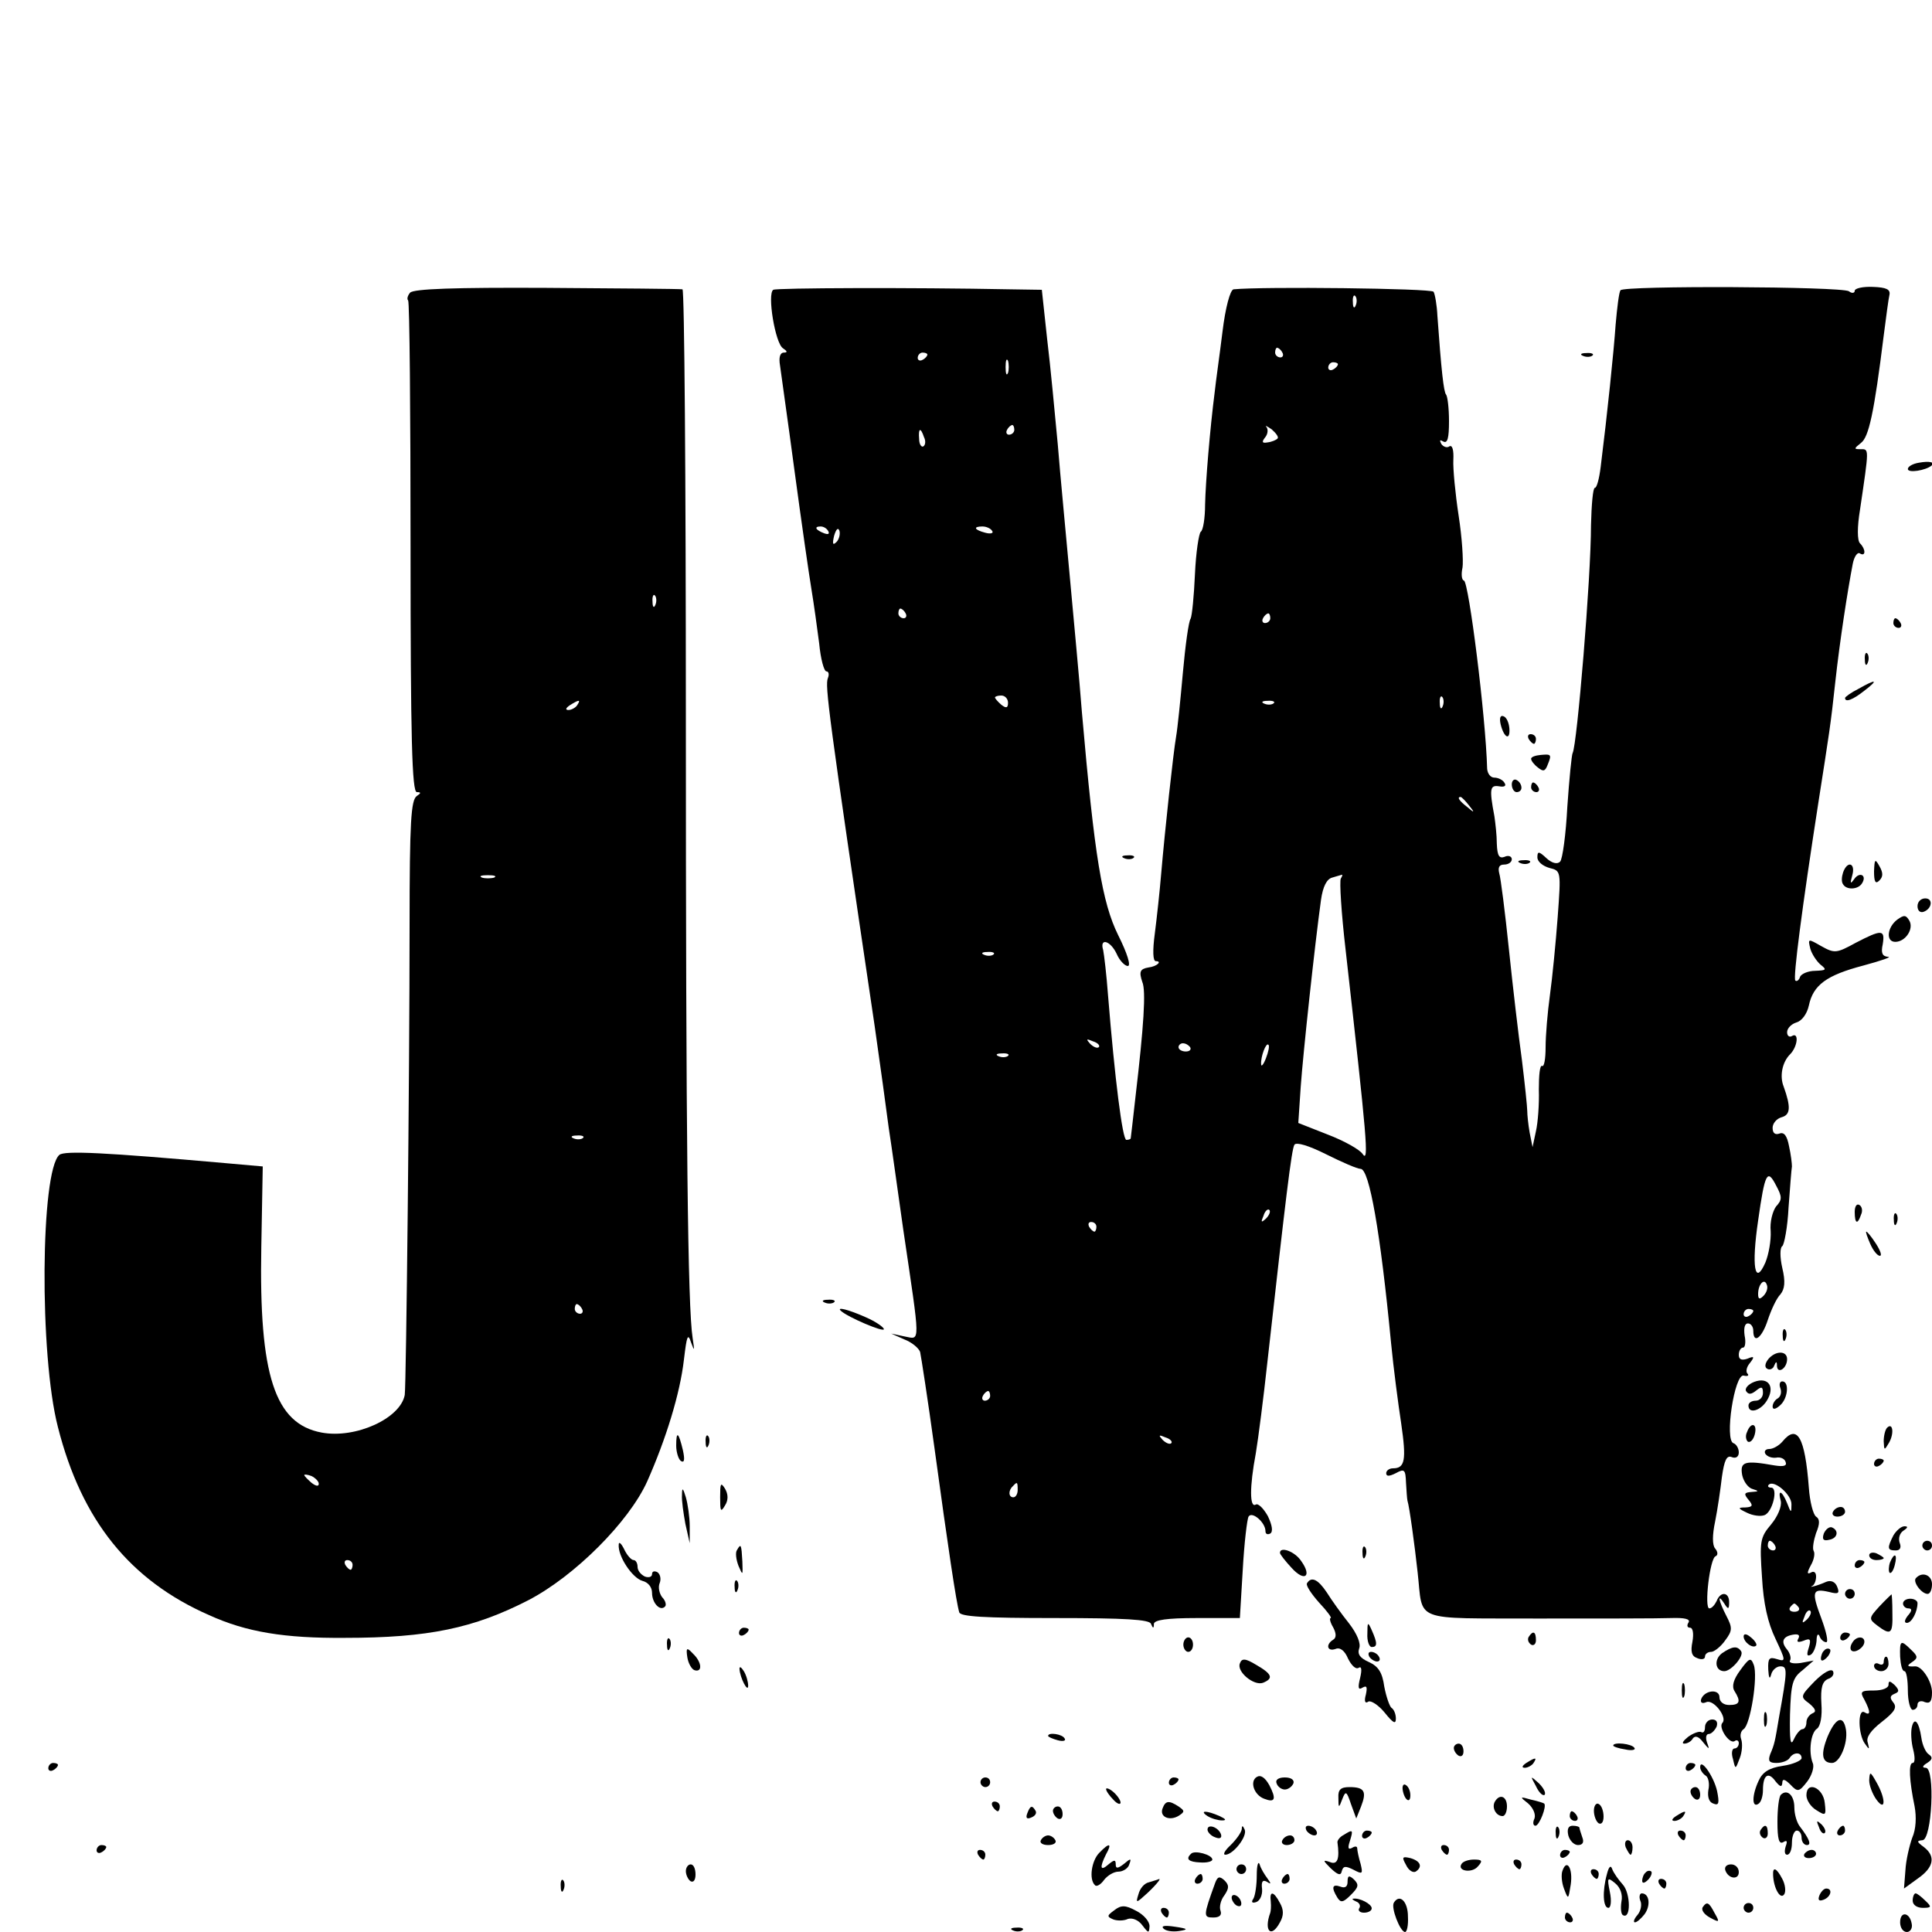 <?xml version="1.0" standalone="no"?>
<!DOCTYPE svg PUBLIC "-//W3C//DTD SVG 20010904//EN"
 "http://www.w3.org/TR/2001/REC-SVG-20010904/DTD/svg10.dtd">
<svg version="1.0" xmlns="http://www.w3.org/2000/svg"
 width="400pt" height="400pt" viewBox="0 0 400 400"
 preserveAspectRatio="xMidYMid meet">
<g transform="translate(0,400) scale(0.1,-0.1)"
fill="#000000" stroke="none">
<path d="M849 3394 c-5 -6 -7 -13 -4 -16 3 -3 5 -233 5 -511 0 -397 3 -507 13
-507 9 0 9 -2 0 -8 -12 -8 -15 -52 -15 -267 0 -312 -7 -952 -10 -973 -9 -49
-102 -91 -172 -78 -97 18 -130 118 -125 384 l3 167 -79 7 c-248 22 -331 26
-342 17 -39 -33 -42 -414 -3 -564 49 -193 149 -317 313 -389 77 -35 156 -48
281 -47 173 0 267 20 380 78 96 50 208 162 246 246 39 88 68 182 76 252 6 50
8 56 15 35 7 -19 7 -17 3 10 -10 64 -14 404 -14 1293 0 482 -3 878 -7 878 -5
1 -131 2 -281 3 -191 1 -276 -2 -283 -10z m508 -646 c-3 -8 -6 -5 -6 6 -1 11
2 17 5 13 3 -3 4 -12 1 -19z m-162 -208 c-3 -5 -12 -10 -18 -10 -7 0 -6 4 3
10 19 12 23 12 15 0z m-172 -357 c-7 -2 -19 -2 -25 0 -7 3 -2 5 12 5 14 0 19
-2 13 -5z m184 -539 c-3 -3 -12 -4 -19 -1 -8 3 -5 6 6 6 11 1 17 -2 13 -5z
m-2 -354 c3 -5 1 -10 -4 -10 -6 0 -11 5 -11 10 0 6 2 10 4 10 3 0 8 -4 11 -10z
m-545 -362 c0 -6 -6 -5 -15 2 -8 7 -15 14 -15 16 0 2 7 1 15 -2 8 -4 15 -11
15 -16z m70 -168 c0 -5 -2 -10 -4 -10 -3 0 -8 5 -11 10 -3 6 -1 10 4 10 6 0
11 -4 11 -10z"/>
<path d="M1601 3400 c-13 -8 4 -111 20 -121 9 -6 10 -9 2 -9 -8 0 -11 -10 -8
-27 2 -16 16 -113 30 -218 14 -104 30 -215 35 -245 5 -30 12 -81 16 -112 3
-32 10 -58 15 -58 5 0 6 -7 3 -14 -6 -16 0 -67 97 -721 11 -77 24 -171 29
-210 6 -38 19 -133 30 -210 36 -244 36 -228 3 -222 l-28 6 27 -12 c16 -6 30
-18 33 -26 2 -9 16 -99 30 -201 28 -205 45 -319 51 -338 2 -9 51 -12 198 -12
146 0 196 -3 199 -12 4 -10 6 -10 6 0 1 8 26 12 89 12 l89 0 6 100 c3 55 9
105 12 110 7 12 35 -12 35 -30 0 -6 4 -8 10 -5 6 4 4 17 -5 36 -9 16 -20 27
-25 24 -13 -8 -13 37 0 106 5 30 16 115 24 189 38 340 50 441 56 450 4 6 30
-2 66 -20 32 -16 64 -30 71 -30 18 0 41 -131 63 -360 5 -52 15 -128 21 -167
11 -76 8 -93 -17 -93 -8 0 -14 -5 -14 -10 0 -7 6 -7 20 0 18 10 20 7 21 -20 1
-16 2 -33 3 -37 4 -12 15 -93 21 -148 12 -105 -15 -95 249 -96 127 0 251 0
275 1 29 1 41 -2 37 -9 -4 -6 -3 -11 3 -11 6 0 8 -12 5 -29 -4 -20 -2 -30 10
-34 9 -4 16 -2 16 3 0 6 6 10 13 10 6 0 20 11 29 24 15 20 15 26 2 51 -16 31
-19 48 -4 25 8 -13 10 -12 10 3 0 21 -18 23 -26 2 -4 -8 -10 -15 -15 -15 -11
0 1 104 13 108 5 2 5 9 -1 16 -6 7 -6 28 0 56 5 25 11 66 14 92 5 35 10 46 21
41 8 -3 14 1 14 10 0 8 -5 17 -11 19 -19 6 2 144 21 140 8 -2 12 0 8 4 -4 4
-2 14 5 22 10 13 9 15 -5 9 -12 -4 -18 -2 -18 8 0 8 4 15 9 15 4 0 6 11 3 25
-2 15 0 25 7 25 6 0 11 -7 11 -15 0 -29 18 -15 30 22 7 21 18 45 26 53 9 11
11 26 4 55 -5 22 -5 42 0 45 4 3 11 39 13 80 3 41 6 80 7 85 0 6 -2 24 -6 42
-4 21 -10 30 -20 26 -9 -3 -14 1 -14 12 0 9 8 19 19 22 18 5 19 21 4 63 -9 22
-3 51 13 67 16 16 19 47 4 38 -5 -3 -10 0 -10 8 0 8 9 17 19 20 11 3 22 17 26
35 9 43 37 63 113 83 37 10 60 18 51 18 -12 1 -15 8 -11 26 5 31 -2 31 -56 3
-40 -22 -44 -22 -71 -7 -28 16 -28 16 -23 -5 3 -11 13 -26 21 -33 14 -11 12
-12 -11 -13 -14 0 -28 -6 -31 -12 -2 -7 -7 -11 -10 -8 -5 5 14 151 48 370 22
141 25 157 35 250 9 82 25 186 36 243 3 15 10 25 15 21 12 -7 12 9 0 21 -6 6
-6 34 0 70 19 129 19 125 1 125 -14 0 -14 1 1 13 16 12 27 61 47 222 5 39 10
77 12 85 2 11 -7 15 -34 16 -21 1 -38 -3 -38 -8 0 -5 -6 -6 -12 -1 -16 10
-467 12 -473 2 -3 -4 -7 -36 -10 -71 -4 -57 -17 -183 -31 -295 -3 -24 -8 -43
-12 -43 -4 0 -7 -35 -8 -77 0 -110 -29 -456 -38 -472 -2 -3 -7 -53 -11 -111
-3 -58 -10 -109 -15 -114 -6 -6 -17 -3 -28 7 -16 15 -19 15 -19 2 0 -9 11 -18
25 -22 24 -6 24 -6 17 -102 -4 -53 -11 -125 -16 -161 -5 -36 -9 -84 -9 -108 0
-24 -3 -41 -7 -39 -5 3 -7 -19 -7 -49 1 -30 -2 -69 -6 -86 l-7 -33 -6 30 c-3
17 -5 37 -5 45 0 8 -5 56 -11 105 -7 50 -19 153 -27 230 -8 77 -17 148 -20
157 -3 12 0 18 10 18 9 0 16 5 16 11 0 6 -7 9 -15 5 -11 -4 -15 2 -16 27 0 18
-3 43 -5 57 -11 58 -9 65 10 62 11 -2 15 1 11 7 -3 6 -13 11 -21 11 -8 0 -14
8 -15 18 -3 110 -38 386 -48 390 -5 1 -6 14 -3 27 2 14 -1 62 -8 107 -7 46
-12 98 -11 116 1 20 -2 31 -8 28 -5 -4 -13 -1 -17 5 -4 8 -3 9 4 5 9 -5 12 7
12 42 0 27 -3 51 -6 55 -5 5 -10 51 -18 163 -1 22 -5 45 -8 50 -5 7 -354 11
-414 5 -7 -1 -17 -38 -23 -88 -6 -49 -14 -104 -16 -124 -10 -78 -19 -187 -20
-234 0 -27 -4 -53 -9 -56 -4 -4 -10 -43 -12 -88 -2 -45 -6 -86 -9 -92 -4 -5
-11 -56 -16 -112 -5 -56 -11 -115 -14 -132 -6 -35 -23 -192 -31 -285 -3 -36
-9 -91 -13 -122 -5 -37 -4 -58 2 -58 14 0 2 -11 -15 -13 -18 -3 -20 -9 -13
-30 8 -18 3 -92 -14 -237 -5 -47 -10 -86 -10 -87 -1 -2 -5 -3 -9 -3 -8 0 -24
127 -38 300 -3 41 -8 83 -10 93 -8 26 15 20 28 -8 6 -14 17 -25 23 -25 7 0 -1
26 -20 64 -33 67 -49 162 -75 461 -5 66 -17 192 -25 280 -8 88 -20 212 -25
275 -6 63 -15 161 -22 218 l-11 102 -66 1 c-204 4 -484 3 -490 -1z m1206 -32
c-3 -8 -6 -5 -6 6 -1 11 2 17 5 13 3 -3 4 -12 1 -19z m-152 -98 c3 -5 1 -10
-4 -10 -6 0 -11 5 -11 10 0 6 2 10 4 10 3 0 8 -4 11 -10z m-735 -4 c0 -3 -4
-8 -10 -11 -5 -3 -10 -1 -10 4 0 6 5 11 10 11 6 0 10 -2 10 -4z m167 -38 c-3
-7 -5 -2 -5 12 0 14 2 19 5 13 2 -7 2 -19 0 -25z m683 18 c0 -3 -4 -8 -10 -11
-5 -3 -10 -1 -10 4 0 6 5 11 10 11 6 0 10 -2 10 -4z m-670 -136 c0 -5 -5 -10
-11 -10 -5 0 -7 5 -4 10 3 6 8 10 11 10 2 0 4 -4 4 -10z m545 -18 c-3 -3 -12
-7 -21 -8 -11 -2 -12 1 -5 10 6 7 7 17 3 22 -4 4 1 2 11 -5 9 -8 15 -16 12
-19z m-732 3 c4 -8 3 -16 -1 -19 -4 -3 -9 4 -9 15 -2 23 3 25 10 4z m-198
-195 c3 -6 -1 -7 -9 -4 -18 7 -21 14 -7 14 6 0 13 -4 16 -10z m17 -22 c-8 -8
-9 -4 -5 13 4 13 8 18 11 10 2 -7 -1 -18 -6 -23z m322 23 c4 -5 -3 -7 -14 -4
-23 6 -26 13 -6 13 8 0 17 -4 20 -9z m-179 -171 c3 -5 1 -10 -4 -10 -6 0 -11
5 -11 10 0 6 2 10 4 10 3 0 8 -4 11 -10z m755 -10 c0 -5 -5 -10 -11 -10 -5 0
-7 5 -4 10 3 6 8 10 11 10 2 0 4 -4 4 -10z m-543 -175 c0 -11 -4 -12 -14 -4
-7 6 -13 13 -13 15 0 2 6 4 13 4 8 0 14 -7 14 -15z m900 -7 c-3 -8 -6 -5 -6 6
-1 11 2 17 5 13 3 -3 4 -12 1 -19z m-350 6 c-3 -3 -12 -4 -19 -1 -8 3 -5 6 6
6 11 1 17 -2 13 -5z m404 -211 c13 -16 12 -17 -3 -4 -17 13 -22 21 -14 21 2 0
10 -8 17 -17z m-265 -152 c-3 -5 1 -71 10 -148 44 -391 49 -443 35 -422 -6 9
-38 27 -72 40 l-61 24 5 75 c5 70 29 293 42 387 4 28 12 43 23 46 9 3 18 5 20
6 2 0 1 -3 -2 -8z m-719 -157 c-3 -3 -12 -4 -19 -1 -8 3 -5 6 6 6 11 1 17 -2
13 -5z m218 -192 c-3 -3 -11 0 -18 7 -9 10 -8 11 6 5 10 -3 15 -9 12 -12z
m189 0 c3 -5 -1 -9 -9 -9 -8 0 -15 4 -15 9 0 4 4 8 9 8 6 0 12 -4 15 -8z m157
-23 c-5 -13 -10 -19 -10 -12 -1 15 10 45 15 40 3 -2 0 -15 -5 -28z m-534 5
c-3 -3 -12 -4 -19 -1 -8 3 -5 6 6 6 11 1 17 -2 13 -5z m1590 -312 c-7 -10 -13
-32 -11 -51 1 -19 -4 -48 -11 -65 -22 -50 -29 -8 -15 87 14 99 19 108 37 73
13 -24 13 -30 0 -44z m-1056 -25 c-10 -9 -11 -8 -5 6 3 10 9 15 12 12 3 -3 0
-11 -7 -18z m-351 -17 c0 -5 -2 -10 -4 -10 -3 0 -8 5 -11 10 -3 6 -1 10 4 10
6 0 11 -4 11 -10z m1381 -143 c-8 -8 -11 -7 -11 4 0 20 13 34 18 19 3 -7 -1
-17 -7 -23z m-21 -31 c0 -3 -4 -8 -10 -11 -5 -3 -10 -1 -10 4 0 6 5 11 10 11
6 0 10 -2 10 -4z m-1580 -176 c0 -5 -5 -10 -11 -10 -5 0 -7 5 -4 10 3 6 8 10
11 10 2 0 4 -4 4 -10z m375 -98 c-3 -3 -11 0 -18 7 -9 10 -8 11 6 5 10 -3 15
-9 12 -12z m-318 -97 c0 -8 -4 -15 -9 -15 -10 0 -11 14 -1 23 9 10 10 9 10 -8z"/>
<path d="M3278 3263 c7 -3 16 -2 19 1 4 3 -2 6 -13 5 -11 0 -14 -3 -6 -6z"/>
<path d="M3973 3042 c-13 -2 -23 -8 -23 -13 0 -9 37 -3 49 7 8 7 -4 10 -26 6z"/>
<path d="M3920 2710 c0 -5 5 -10 11 -10 5 0 7 5 4 10 -3 6 -8 10 -11 10 -2 0
-4 -4 -4 -10z"/>
<path d="M3861 2634 c0 -11 3 -14 6 -6 3 7 2 16 -1 19 -3 4 -6 -2 -5 -13z"/>
<path d="M3848 2574 c-16 -8 -28 -17 -28 -19 0 -10 16 -4 40 15 30 23 25 25
-12 4z"/>
<path d="M3107 2500 c7 -28 20 -34 18 -8 -1 12 -6 23 -12 25 -7 3 -9 -4 -6
-17z"/>
<path d="M3165 2470 c3 -5 8 -10 11 -10 2 0 4 5 4 10 0 6 -5 10 -11 10 -5 0
-7 -4 -4 -10z"/>
<path d="M3170 2429 c0 -4 6 -12 14 -18 11 -9 15 -8 20 5 9 22 8 23 -14 21
-11 -1 -20 -4 -20 -8z"/>
<path d="M3130 2376 c0 -9 5 -16 10 -16 6 0 10 4 10 9 0 6 -4 13 -10 16 -5 3
-10 -1 -10 -9z"/>
<path d="M3170 2370 c0 -5 5 -10 11 -10 5 0 7 5 4 10 -3 6 -8 10 -11 10 -2 0
-4 -4 -4 -10z"/>
<path d="M2328 2223 c7 -3 16 -2 19 1 4 3 -2 6 -13 5 -11 0 -14 -3 -6 -6z"/>
<path d="M3148 2213 c7 -3 16 -2 19 1 4 3 -2 6 -13 5 -11 0 -14 -3 -6 -6z"/>
<path d="M3880 2196 c0 -22 3 -27 11 -19 8 8 8 16 0 30 -9 16 -10 14 -11 -11z"/>
<path d="M3816 2194 c-3 -9 -4 -20 0 -25 7 -12 31 -11 39 2 11 17 -5 25 -16 9
-8 -11 -9 -10 -4 8 7 25 -10 31 -19 6z"/>
<path d="M3970 2124 c0 -9 5 -14 12 -12 18 6 21 28 4 28 -9 0 -16 -7 -16 -16z"/>
<path d="M3928 2096 c-21 -16 -24 -46 -4 -46 21 0 39 27 29 44 -7 12 -11 12
-25 2z"/>
<path d="M3840 1491 c0 -25 6 -27 13 -6 4 8 2 17 -3 20 -6 4 -10 -3 -10 -14z"/>
<path d="M3921 1474 c0 -11 3 -14 6 -6 3 7 2 16 -1 19 -3 4 -6 -2 -5 -13z"/>
<path d="M3872 1425 c6 -14 15 -25 20 -25 5 0 1 11 -8 25 -9 14 -18 25 -20 25
-2 0 2 -11 8 -25z"/>
<path d="M1708 1303 c7 -3 16 -2 19 1 4 3 -2 6 -13 5 -11 0 -14 -3 -6 -6z"/>
<path d="M1741 1286 c14 -13 89 -45 89 -38 0 4 -17 16 -38 25 -36 16 -61 22
-51 13z"/>
<path d="M3691 1234 c0 -11 3 -14 6 -6 3 7 2 16 -1 19 -3 4 -6 -2 -5 -13z"/>
<path d="M3661 1186 c-7 -9 -8 -17 -2 -20 5 -3 12 0 14 6 4 10 6 10 6 0 1 -18
21 -5 21 14 0 18 -24 18 -39 0z"/>
<path d="M3632 1139 c-13 -5 -20 -14 -17 -19 5 -8 11 -7 21 1 11 9 14 8 14 -5
0 -9 -7 -16 -15 -16 -8 0 -15 -4 -15 -10 0 -18 25 -11 38 10 18 29 3 50 -26
39z"/>
<path d="M3686 1126 c3 -8 1 -17 -5 -21 -6 -3 -11 -11 -11 -17 0 -7 6 -6 15 2
17 14 20 50 5 50 -5 0 -7 -6 -4 -14z"/>
<path d="M3617 1035 c-4 -8 -2 -17 2 -20 5 -2 11 4 14 15 6 23 -8 27 -16 5z"/>
<path d="M3907 1044 c-4 -4 -7 -17 -7 -28 1 -19 1 -20 11 -3 11 19 8 43 -4 31z"/>
<path d="M1400 1007 c0 -14 5 -29 10 -32 7 -4 8 3 4 22 -9 38 -14 42 -14 10z"/>
<path d="M1461 1014 c0 -11 3 -14 6 -6 3 7 2 16 -1 19 -3 4 -6 -2 -5 -13z"/>
<path d="M3690 1015 c-7 -8 -19 -15 -27 -15 -8 0 -11 -5 -8 -10 4 -6 14 -9 22
-8 9 2 18 -2 20 -9 3 -8 -4 -10 -23 -7 -62 11 -72 8 -67 -20 3 -14 13 -27 22
-29 13 -4 13 -5 -3 -6 -15 -1 -16 -4 -6 -16 10 -12 9 -15 -6 -16 -17 0 -16 -2
3 -11 12 -6 28 -8 36 -5 17 6 29 57 14 57 -6 0 -8 3 -5 6 11 11 48 -21 47 -41
0 -18 -1 -18 -9 3 -11 27 -20 29 -13 4 2 -11 -6 -31 -20 -48 -23 -27 -24 -35
-19 -109 3 -55 12 -95 28 -128 21 -45 22 -48 3 -42 -16 5 -19 2 -18 -22 1 -17
3 -21 6 -10 2 9 11 17 19 17 15 0 15 -7 -3 -107 -8 -48 -9 -54 -18 -75 -5 -14
-2 -18 13 -18 12 0 24 5 27 10 8 13 25 13 25 0 0 -5 -18 -13 -39 -16 -28 -4
-42 -13 -50 -31 -14 -30 -14 -56 -1 -48 6 3 10 16 10 29 0 31 11 39 26 18 9
-11 13 -13 14 -4 0 10 5 9 17 -3 15 -16 18 -15 35 7 9 12 15 30 11 38 -9 23
-4 63 9 71 7 5 11 26 9 52 -2 33 2 46 14 51 9 3 13 10 10 16 -4 6 -20 -3 -38
-21 -30 -31 -30 -32 -11 -46 13 -11 15 -17 7 -20 -7 -3 -13 -11 -13 -19 0 -8
-4 -14 -8 -14 -5 0 -13 -10 -18 -21 -7 -16 -9 -2 -8 51 2 64 5 76 26 92 l23
20 -27 -5 c-15 -2 -25 0 -22 5 3 5 0 16 -7 24 -13 16 -7 27 16 30 9 1 12 -2 8
-9 -4 -7 0 -8 11 -4 14 6 16 3 11 -14 -5 -15 -4 -19 4 -15 6 4 11 17 12 29 0
12 3 16 6 10 2 -7 9 -13 14 -13 5 0 0 22 -10 49 -21 56 -19 63 16 55 19 -5 22
-3 17 10 -4 11 -13 15 -23 11 -20 -9 -39 -13 -28 -8 4 3 7 11 7 19 0 9 -5 12
-11 8 -8 -4 -8 0 0 15 7 12 9 25 6 30 -3 5 0 22 5 37 8 19 8 29 0 34 -6 4 -13
31 -15 60 -8 105 -24 133 -55 95z m-15 -215 c3 -5 1 -10 -4 -10 -6 0 -11 5
-11 10 0 6 2 10 4 10 3 0 8 -4 11 -10z m49 -128 c3 -5 -1 -9 -9 -9 -8 0 -12 4
-9 9 3 4 7 8 9 8 2 0 6 -4 9 -8z m17 -25 c-10 -9 -11 -8 -5 6 3 10 9 15 12 12
3 -3 0 -11 -7 -18z"/>
<path d="M3880 969 c0 -5 5 -7 10 -4 6 3 10 8 10 11 0 2 -4 4 -10 4 -5 0 -10
-5 -10 -11z"/>
<path d="M1491 900 c0 -29 1 -32 10 -17 7 11 7 23 0 35 -9 14 -10 11 -10 -18z"/>
<path d="M1412 905 c-1 -11 3 -38 7 -60 l9 -40 0 35 c0 19 -4 46 -8 60 -6 20
-8 21 -8 5z"/>
<path d="M3795 870 c-3 -5 1 -10 9 -10 9 0 16 5 16 10 0 6 -4 10 -9 10 -6 0
-13 -4 -16 -10z"/>
<path d="M3776 825 c-4 -12 -1 -16 11 -13 18 3 21 20 5 26 -5 1 -12 -4 -16
-13z"/>
<path d="M3920 821 c-13 -26 -13 -31 5 -31 9 0 12 6 8 16 -3 9 0 20 8 25 9 6
10 9 2 9 -7 0 -17 -9 -23 -19z"/>
<path d="M1281 802 c-2 -24 28 -69 49 -75 12 -3 20 -13 20 -25 0 -21 17 -39
27 -28 3 3 1 12 -6 19 -6 8 -9 21 -5 30 3 8 1 18 -5 22 -6 3 -11 2 -11 -4 0
-6 -7 -8 -15 -5 -8 4 -15 12 -15 20 0 8 -4 14 -8 14 -5 0 -14 10 -20 23 -6 12
-11 16 -11 9z"/>
<path d="M3980 800 c0 -5 5 -10 10 -10 6 0 10 5 10 10 0 6 -4 10 -10 10 -5 0
-10 -4 -10 -10z"/>
<path d="M1526 791 c-4 -5 -2 -20 3 -33 9 -21 9 -20 8 9 -2 36 -3 38 -11 24z"/>
<path d="M2821 784 c0 -11 3 -14 6 -6 3 7 2 16 -1 19 -3 4 -6 -2 -5 -13z"/>
<path d="M2650 785 c0 -3 11 -17 24 -31 27 -30 43 -18 20 14 -13 20 -44 31
-44 17z"/>
<path d="M3870 780 c0 -6 7 -10 15 -10 8 0 15 2 15 4 0 2 -7 6 -15 10 -8 3
-15 1 -15 -4z"/>
<path d="M3913 765 c-3 -9 -3 -18 -1 -21 3 -3 8 4 11 16 6 23 -1 27 -10 5z"/>
<path d="M3840 759 c0 -5 5 -7 10 -4 6 3 10 8 10 11 0 2 -4 4 -10 4 -5 0 -10
-5 -10 -11z"/>
<path d="M3967 733 c-8 -7 11 -33 24 -33 5 0 9 9 9 20 0 19 -20 27 -33 13z"/>
<path d="M1521 714 c0 -11 3 -14 6 -6 3 7 2 16 -1 19 -3 4 -6 -2 -5 -13z"/>
<path d="M2706 722 c-3 -4 9 -22 25 -40 17 -18 27 -32 24 -32 -3 0 -1 -9 5
-19 7 -13 7 -22 0 -26 -16 -10 -12 -25 5 -19 9 4 19 -3 26 -20 7 -14 16 -23
22 -19 6 4 7 -4 3 -21 -5 -20 -4 -26 5 -20 9 5 10 1 7 -14 -4 -14 -2 -20 5
-15 5 3 21 -7 34 -23 17 -21 23 -25 23 -12 0 9 -4 19 -9 22 -4 3 -11 23 -15
44 -4 29 -12 42 -32 51 -18 8 -24 16 -20 28 4 10 -4 30 -21 52 -16 20 -36 48
-46 64 -18 27 -32 34 -41 19z"/>
<path d="M3820 700 c0 -5 5 -10 10 -10 6 0 10 5 10 10 0 6 -4 10 -10 10 -5 0
-10 -4 -10 -10z"/>
<path d="M3891 674 c-22 -24 -22 -26 -5 -39 29 -22 33 -18 32 25 0 22 -1 40
-2 39 0 0 -12 -11 -25 -25z"/>
<path d="M3940 680 c0 -5 5 -10 11 -10 8 0 8 -5 -1 -15 -7 -9 -8 -15 -2 -15
10 0 22 23 22 41 0 5 -7 9 -15 9 -8 0 -15 -4 -15 -10z"/>
<path d="M2831 618 c-1 -16 4 -28 9 -28 12 0 12 8 0 35 -8 18 -9 17 -9 -7z"/>
<path d="M1530 619 c0 -5 5 -7 10 -4 6 3 10 8 10 11 0 2 -4 4 -10 4 -5 0 -10
-5 -10 -11z"/>
<path d="M3165 611 c-3 -5 -1 -12 5 -16 5 -3 10 1 10 9 0 18 -6 21 -15 7z"/>
<path d="M3610 612 c0 -12 19 -26 26 -19 2 2 -2 10 -11 17 -9 8 -15 8 -15 2z"/>
<path d="M3810 609 c0 -5 5 -7 10 -4 6 3 10 8 10 11 0 2 -4 4 -10 4 -5 0 -10
-5 -10 -11z"/>
<path d="M1381 594 c0 -11 3 -14 6 -6 3 7 2 16 -1 19 -3 4 -6 -2 -5 -13z"/>
<path d="M2450 595 c0 -8 5 -15 10 -15 6 0 10 7 10 15 0 8 -4 15 -10 15 -5 0
-10 -7 -10 -15z"/>
<path d="M3835 599 c-4 -6 -5 -13 -2 -16 7 -7 27 6 27 18 0 12 -17 12 -25 -2z"/>
<path d="M3934 570 c1 -16 4 -30 9 -30 4 0 7 -18 7 -40 0 -22 5 -40 10 -40 6
0 10 5 10 11 0 6 7 9 15 5 11 -4 15 2 15 20 0 23 -21 55 -35 54 -17 -1 -18 1
-6 9 12 8 12 12 -2 25 -22 22 -24 20 -23 -14z"/>
<path d="M1423 569 c2 -13 9 -25 15 -27 17 -5 15 17 -3 34 -13 14 -15 13 -12
-7z"/>
<path d="M3565 577 c-17 -13 -14 -37 5 -37 14 0 41 31 35 41 -8 12 -18 11 -40
-4z"/>
<path d="M3777 583 c-4 -3 -7 -11 -7 -17 0 -6 5 -5 12 2 6 6 9 14 7 17 -3 3
-9 2 -12 -2z"/>
<path d="M2835 570 c3 -5 11 -10 16 -10 6 0 7 5 4 10 -3 6 -11 10 -16 10 -6 0
-7 -4 -4 -10z"/>
<path d="M2567 556 c-7 -17 29 -47 48 -40 22 9 19 18 -14 37 -23 14 -30 14
-34 3z"/>
<path d="M3603 542 c-14 -19 -18 -33 -12 -43 14 -22 11 -29 -11 -29 -12 0 -20
7 -20 16 0 18 -31 15 -38 -4 -2 -7 2 -10 11 -6 15 6 44 -32 33 -43 -9 -9 14
-44 25 -38 5 4 9 1 9 -4 0 -6 -4 -11 -9 -11 -5 0 -7 -10 -3 -22 5 -22 5 -22
14 2 5 13 6 30 3 39 -3 8 -1 17 5 21 14 9 30 109 21 133 -6 16 -9 15 -28 -11z"/>
<path d="M3900 559 c0 -5 -4 -7 -10 -4 -5 3 -10 1 -10 -4 0 -6 7 -11 15 -11 8
0 15 7 15 15 0 8 -2 15 -5 15 -3 0 -5 -5 -5 -11z"/>
<path d="M1531 545 c1 -19 18 -51 18 -35 0 8 -4 22 -9 30 -5 8 -9 11 -9 5z"/>
<path d="M3482 500 c0 -14 2 -19 5 -12 2 6 2 18 0 25 -3 6 -5 1 -5 -13z"/>
<path d="M3910 512 c0 -7 -13 -12 -30 -12 -27 0 -30 -2 -20 -19 13 -25 13 -34
0 -26 -14 8 -13 -46 1 -65 9 -13 10 -13 6 2 -4 11 6 25 29 43 27 21 32 30 24
40 -8 10 -7 14 2 18 10 4 11 7 1 18 -10 9 -13 10 -13 1z"/>
<path d="M3652 440 c0 -14 2 -19 5 -12 2 6 2 18 0 25 -3 6 -5 1 -5 -13z"/>
<path d="M3530 424 c0 -8 -3 -13 -8 -10 -4 2 -16 -2 -27 -10 -10 -8 -14 -14
-8 -14 7 0 15 5 18 11 5 6 12 4 21 -8 13 -16 14 -16 8 0 -3 9 -2 17 4 17 5 0
12 7 16 15 3 9 0 15 -9 15 -8 0 -15 -7 -15 -16z"/>
<path d="M3784 405 c-15 -37 -12 -55 9 -55 16 0 33 40 29 68 -5 32 -21 27 -38
-13z"/>
<path d="M3958 423 c-2 -10 -1 -30 3 -45 4 -16 4 -28 -1 -28 -9 0 -7 -37 4
-90 4 -22 3 -47 -5 -65 -6 -17 -13 -47 -14 -67 l-3 -38 29 21 c33 23 37 46 12
65 -15 11 -15 13 -3 14 20 0 27 150 7 150 -8 0 -7 4 3 10 11 7 12 12 3 18 -6
4 -13 19 -15 34 -5 34 -15 45 -20 21z"/>
<path d="M2170 406 c0 -2 9 -6 20 -9 11 -3 18 -1 14 4 -5 9 -34 13 -34 5z"/>
<path d="M3010 381 c0 -6 5 -13 10 -16 6 -3 10 1 10 9 0 9 -4 16 -10 16 -5 0
-10 -4 -10 -9z"/>
<path d="M3340 386 c0 -2 11 -6 25 -8 13 -3 22 -1 19 3 -5 9 -44 13 -44 5z"/>
<path d="M3160 350 c-9 -6 -10 -10 -3 -10 6 0 15 5 18 10 8 12 4 12 -15 0z"/>
<path d="M100 339 c0 -5 5 -7 10 -4 6 3 10 8 10 11 0 2 -4 4 -10 4 -5 0 -10
-5 -10 -11z"/>
<path d="M3490 339 c0 -5 5 -7 10 -4 6 3 10 8 10 11 0 2 -4 4 -10 4 -5 0 -10
-5 -10 -11z"/>
<path d="M3520 341 c0 -5 5 -13 11 -17 6 -3 9 -17 6 -30 -2 -14 1 -25 10 -28
12 -5 13 1 8 26 -7 31 -35 70 -35 49z"/>
<path d="M2602 321 c-15 -9 -6 -37 15 -45 23 -9 26 -1 11 28 -9 16 -18 22 -26
17z"/>
<path d="M3870 314 c0 -11 7 -29 15 -40 19 -26 20 1 0 36 -13 23 -14 23 -15 4z"/>
<path d="M2030 310 c0 -5 5 -10 10 -10 6 0 10 5 10 10 0 6 -4 10 -10 10 -5 0
-10 -4 -10 -10z"/>
<path d="M2420 309 c0 -5 5 -7 10 -4 6 3 10 8 10 11 0 2 -4 4 -10 4 -5 0 -10
-5 -10 -11z"/>
<path d="M2643 308 c2 -7 10 -13 17 -13 7 0 15 6 18 13 2 7 -5 12 -18 12 -13
0 -20 -5 -17 -12z"/>
<path d="M3180 302 c6 -13 14 -21 18 -18 3 4 -2 14 -12 24 -18 16 -18 16 -6
-6z"/>
<path d="M2904 295 c3 -21 16 -31 16 -12 0 9 -4 18 -9 21 -5 4 -8 -1 -7 -9z"/>
<path d="M2290 296 c0 -4 7 -14 15 -22 8 -9 15 -11 15 -6 0 5 -7 15 -15 22 -8
7 -15 9 -15 6z"/>
<path d="M2771 278 c0 -22 1 -22 8 -3 7 18 9 17 18 -10 l11 -30 10 25 c12 31
7 40 -24 40 -18 0 -24 -5 -23 -22z"/>
<path d="M3500 291 c0 -6 5 -13 10 -16 6 -3 10 1 10 9 0 9 -4 16 -10 16 -5 0
-10 -4 -10 -9z"/>
<path d="M3740 283 c0 -10 9 -24 21 -31 19 -12 20 -11 17 15 -3 32 -38 47 -38
16z"/>
<path d="M3687 284 c-4 -4 -7 -29 -7 -56 0 -35 3 -47 12 -42 8 5 9 2 5 -9 -3
-10 -2 -17 3 -17 6 0 10 11 10 25 0 14 5 25 10 25 6 0 10 -7 10 -15 0 -8 5
-15 11 -15 10 0 5 13 -15 39 -6 8 -11 25 -11 39 0 25 -15 39 -28 26z"/>
<path d="M3095 270 c-7 -12 2 -30 16 -30 5 0 9 9 9 20 0 21 -15 27 -25 10z"/>
<path d="M3164 266 c10 -9 16 -22 13 -31 -4 -8 -3 -15 2 -15 8 0 24 41 18 46
-1 1 -13 5 -27 8 -24 7 -24 6 -6 -8z"/>
<path d="M2055 260 c3 -5 8 -10 11 -10 2 0 4 5 4 10 0 6 -5 10 -11 10 -5 0 -7
-4 -4 -10z"/>
<path d="M2407 256 c-7 -18 15 -27 34 -15 12 8 12 10 -1 19 -20 13 -27 12 -33
-4z"/>
<path d="M3300 251 c0 -11 5 -23 10 -26 6 -3 10 3 10 14 0 11 -4 23 -10 26 -5
3 -10 -3 -10 -14z"/>
<path d="M2127 246 c-4 -10 -1 -13 8 -9 8 3 12 9 9 14 -7 12 -11 11 -17 -5z"/>
<path d="M2180 251 c0 -6 5 -13 10 -16 6 -3 10 1 10 9 0 9 -4 16 -10 16 -5 0
-10 -4 -10 -9z"/>
<path d="M2500 240 c8 -5 22 -9 30 -9 10 0 8 3 -5 9 -27 12 -43 12 -25 0z"/>
<path d="M3250 240 c0 -5 5 -10 11 -10 5 0 7 5 4 10 -3 6 -8 10 -11 10 -2 0
-4 -4 -4 -10z"/>
<path d="M3470 240 c-9 -6 -10 -10 -3 -10 6 0 15 5 18 10 8 12 4 12 -15 0z"/>
<path d="M3766 217 c3 -10 9 -15 12 -12 3 3 0 11 -7 18 -10 9 -11 8 -5 -6z"/>
<path d="M2500 212 c0 -5 7 -13 16 -16 10 -4 14 -1 12 6 -5 15 -28 23 -28 10z"/>
<path d="M2571 213 c-1 -7 -11 -21 -23 -33 -12 -11 -17 -20 -11 -20 16 0 46
38 40 52 -4 9 -6 9 -6 1z"/>
<path d="M2705 210 c3 -5 11 -10 16 -10 6 0 7 5 4 10 -3 6 -11 10 -16 10 -6 0
-7 -4 -4 -10z"/>
<path d="M3221 204 c0 -11 3 -14 6 -6 3 7 2 16 -1 19 -3 4 -6 -2 -5 -13z"/>
<path d="M3247 200 c3 -11 12 -20 20 -20 10 0 13 6 9 16 -3 9 -6 18 -6 20 0 2
-6 4 -14 4 -9 0 -12 -7 -9 -20z"/>
<path d="M3645 211 c-3 -5 -1 -12 5 -16 5 -3 10 1 10 9 0 18 -6 21 -15 7z"/>
<path d="M3805 210 c-3 -5 -1 -10 4 -10 6 0 11 5 11 10 0 6 -2 10 -4 10 -3 0
-8 -4 -11 -10z"/>
<path d="M2782 201 c-8 -4 -13 -11 -13 -15 5 -35 0 -48 -16 -41 -15 5 -14 3 2
-13 15 -14 21 -16 23 -6 3 11 8 11 24 3 19 -10 20 -9 15 12 -4 13 -7 28 -7 32
0 5 -5 5 -11 1 -8 -4 -9 0 -4 15 7 23 6 24 -13 12z"/>
<path d="M2820 199 c0 -5 5 -7 10 -4 6 3 10 8 10 11 0 2 -4 4 -10 4 -5 0 -10
-5 -10 -11z"/>
<path d="M3475 200 c3 -5 8 -10 11 -10 2 0 4 5 4 10 0 6 -5 10 -11 10 -5 0 -7
-4 -4 -10z"/>
<path d="M2155 190 c-3 -5 3 -10 15 -10 12 0 18 5 15 10 -3 6 -10 10 -15 10
-5 0 -12 -4 -15 -10z"/>
<path d="M2655 190 c-3 -5 1 -10 9 -10 9 0 16 5 16 10 0 6 -4 10 -9 10 -6 0
-13 -4 -16 -10z"/>
<path d="M3366 175 c4 -8 8 -15 10 -15 2 0 4 7 4 15 0 8 -4 15 -10 15 -5 0 -7
-7 -4 -15z"/>
<path d="M200 169 c0 -5 5 -7 10 -4 6 3 10 8 10 11 0 2 -4 4 -10 4 -5 0 -10
-5 -10 -11z"/>
<path d="M2276 164 c-16 -16 -22 -55 -9 -67 3 -4 12 1 19 11 7 9 20 17 30 17
9 0 20 7 22 15 5 13 3 13 -11 1 -13 -10 -17 -10 -17 -1 0 10 -3 10 -15 0 -17
-15 -19 -7 -5 21 13 23 7 25 -14 3z"/>
<path d="M2985 170 c3 -5 8 -10 11 -10 2 0 4 5 4 10 0 6 -5 10 -11 10 -5 0 -7
-4 -4 -10z"/>
<path d="M2025 160 c3 -5 8 -10 11 -10 2 0 4 5 4 10 0 6 -5 10 -11 10 -5 0 -7
-4 -4 -10z"/>
<path d="M2466 162 c-12 -11 -5 -17 19 -18 14 -1 25 2 25 6 0 10 -37 20 -44
12z"/>
<path d="M3230 159 c0 -5 5 -7 10 -4 6 3 10 8 10 11 0 2 -4 4 -10 4 -5 0 -10
-5 -10 -11z"/>
<path d="M3736 162 c-3 -5 1 -9 9 -9 8 0 15 4 15 9 0 4 -4 8 -9 8 -6 0 -12 -4
-15 -8z"/>
<path d="M2911 139 c5 -11 14 -17 20 -14 15 10 10 22 -11 28 -17 4 -18 2 -9
-14z"/>
<path d="M2602 118 c0 -20 -3 -42 -7 -49 -5 -7 -3 -10 6 -7 8 3 13 15 12 27
-2 15 1 20 10 15 9 -6 9 -4 1 7 -6 8 -14 21 -16 29 -3 8 -6 -2 -6 -22z"/>
<path d="M3026 141 c-10 -15 22 -20 34 -5 10 11 9 14 -8 14 -12 0 -23 -4 -26
-9z"/>
<path d="M3135 140 c3 -5 8 -10 11 -10 2 0 4 5 4 10 0 6 -5 10 -11 10 -5 0 -7
-4 -4 -10z"/>
<path d="M1420 126 c0 -8 5 -18 10 -21 6 -3 10 3 10 14 0 12 -4 21 -10 21 -5
0 -10 -6 -10 -14z"/>
<path d="M2560 130 c0 -5 5 -10 10 -10 6 0 10 5 10 10 0 6 -4 10 -10 10 -5 0
-10 -4 -10 -10z"/>
<path d="M3235 127 c-3 -7 -2 -24 3 -37 9 -24 9 -23 14 8 5 33 -8 55 -17 29z"/>
<path d="M3327 120 c-10 -36 -8 -70 3 -70 5 0 7 14 3 33 -6 30 -5 31 11 18 11
-9 16 -24 13 -38 -2 -13 -1 -26 3 -28 17 -10 16 45 0 63 -9 10 -19 24 -22 32
-3 9 -7 6 -11 -10z"/>
<path d="M3572 128 c6 -18 28 -21 28 -4 0 9 -7 16 -16 16 -9 0 -14 -5 -12 -12z"/>
<path d="M3295 120 c3 -5 8 -10 11 -10 2 0 4 5 4 10 0 6 -5 10 -11 10 -5 0 -7
-4 -4 -10z"/>
<path d="M3407 123 c-4 -3 -7 -11 -7 -17 0 -6 5 -5 12 2 6 6 9 14 7 17 -3 3
-9 2 -12 -2z"/>
<path d="M3671 118 c1 -27 15 -52 23 -40 4 6 2 21 -4 32 -12 23 -20 26 -19 8z"/>
<path d="M2475 110 c-3 -5 -1 -10 4 -10 6 0 11 5 11 10 0 6 -2 10 -4 10 -3 0
-8 -4 -11 -10z"/>
<path d="M2516 102 c-25 -69 -25 -72 -4 -72 13 0 18 5 15 14 -3 7 0 22 8 32
10 15 10 21 0 31 -10 9 -14 8 -19 -5z"/>
<path d="M2655 110 c-3 -5 -1 -10 4 -10 6 0 11 5 11 10 0 6 -2 10 -4 10 -3 0
-8 -4 -11 -10z"/>
<path d="M2790 104 c0 -10 -5 -14 -15 -10 -17 6 -19 -2 -6 -23 7 -11 12 -10
28 6 16 16 17 21 6 32 -10 9 -13 8 -13 -5z"/>
<path d="M1161 94 c0 -11 3 -14 6 -6 3 7 2 16 -1 19 -3 4 -6 -2 -5 -13z"/>
<path d="M2379 103 c-10 -2 -19 -13 -22 -25 -6 -19 -5 -19 19 3 20 19 30 32
22 28 -2 -1 -10 -3 -19 -6z"/>
<path d="M3435 100 c3 -5 8 -10 11 -10 2 0 4 5 4 10 0 6 -5 10 -11 10 -5 0 -7
-4 -4 -10z"/>
<path d="M3767 76 c-4 -10 -1 -13 9 -9 15 6 19 23 5 23 -5 0 -11 -7 -14 -14z"/>
<path d="M2550 71 c0 -5 5 -13 10 -16 6 -3 10 -2 10 4 0 5 -4 13 -10 16 -5 3
-10 2 -10 -4z"/>
<path d="M2631 63 c1 -10 0 -20 -1 -23 -14 -38 2 -54 20 -20 8 14 8 26 0 40
-13 25 -22 26 -19 3z"/>
<path d="M3396 65 c4 -8 1 -22 -6 -30 -7 -8 -9 -15 -5 -15 4 0 13 8 20 17 13
18 10 43 -6 43 -4 0 -6 -7 -3 -15z"/>
<path d="M3960 65 c0 -9 9 -15 21 -15 18 0 19 2 5 15 -8 8 -17 15 -20 15 -3 0
-6 -7 -6 -15z"/>
<path d="M2808 63 c6 -2 10 -9 6 -14 -3 -5 2 -9 10 -9 9 0 16 4 16 9 0 9 -25
22 -38 20 -4 0 -1 -3 6 -6z"/>
<path d="M2886 61 c-7 -10 13 -61 23 -61 4 0 7 14 6 32 0 31 -17 48 -29 29z"/>
<path d="M2307 45 c-15 -11 -16 -13 -2 -19 8 -3 22 -3 30 1 9 3 22 -2 30 -13
13 -17 14 -17 15 -2 0 10 -12 24 -28 32 -22 12 -31 12 -45 1z"/>
<path d="M3525 51 c-3 -6 4 -15 15 -21 20 -11 21 -10 10 9 -12 23 -16 25 -25
12z"/>
<path d="M3610 50 c0 -5 5 -10 10 -10 6 0 10 5 10 10 0 6 -4 10 -10 10 -5 0
-10 -4 -10 -10z"/>
<path d="M2405 40 c3 -5 8 -10 11 -10 2 0 4 5 4 10 0 6 -5 10 -11 10 -5 0 -7
-4 -4 -10z"/>
<path d="M3240 30 c0 -5 5 -10 11 -10 5 0 7 5 4 10 -3 6 -8 10 -11 10 -2 0 -4
-4 -4 -10z"/>
<path d="M3934 20 c0 -11 6 -20 14 -20 7 0 12 8 10 17 -4 24 -24 27 -24 3z"/>
<path d="M2409 7 c5 -5 19 -7 32 -5 20 3 19 5 -9 9 -20 3 -29 2 -23 -4z"/>
<path d="M2098 3 c7 -3 16 -2 19 1 4 3 -2 6 -13 5 -11 0 -14 -3 -6 -6z"/>
</g>
</svg>
